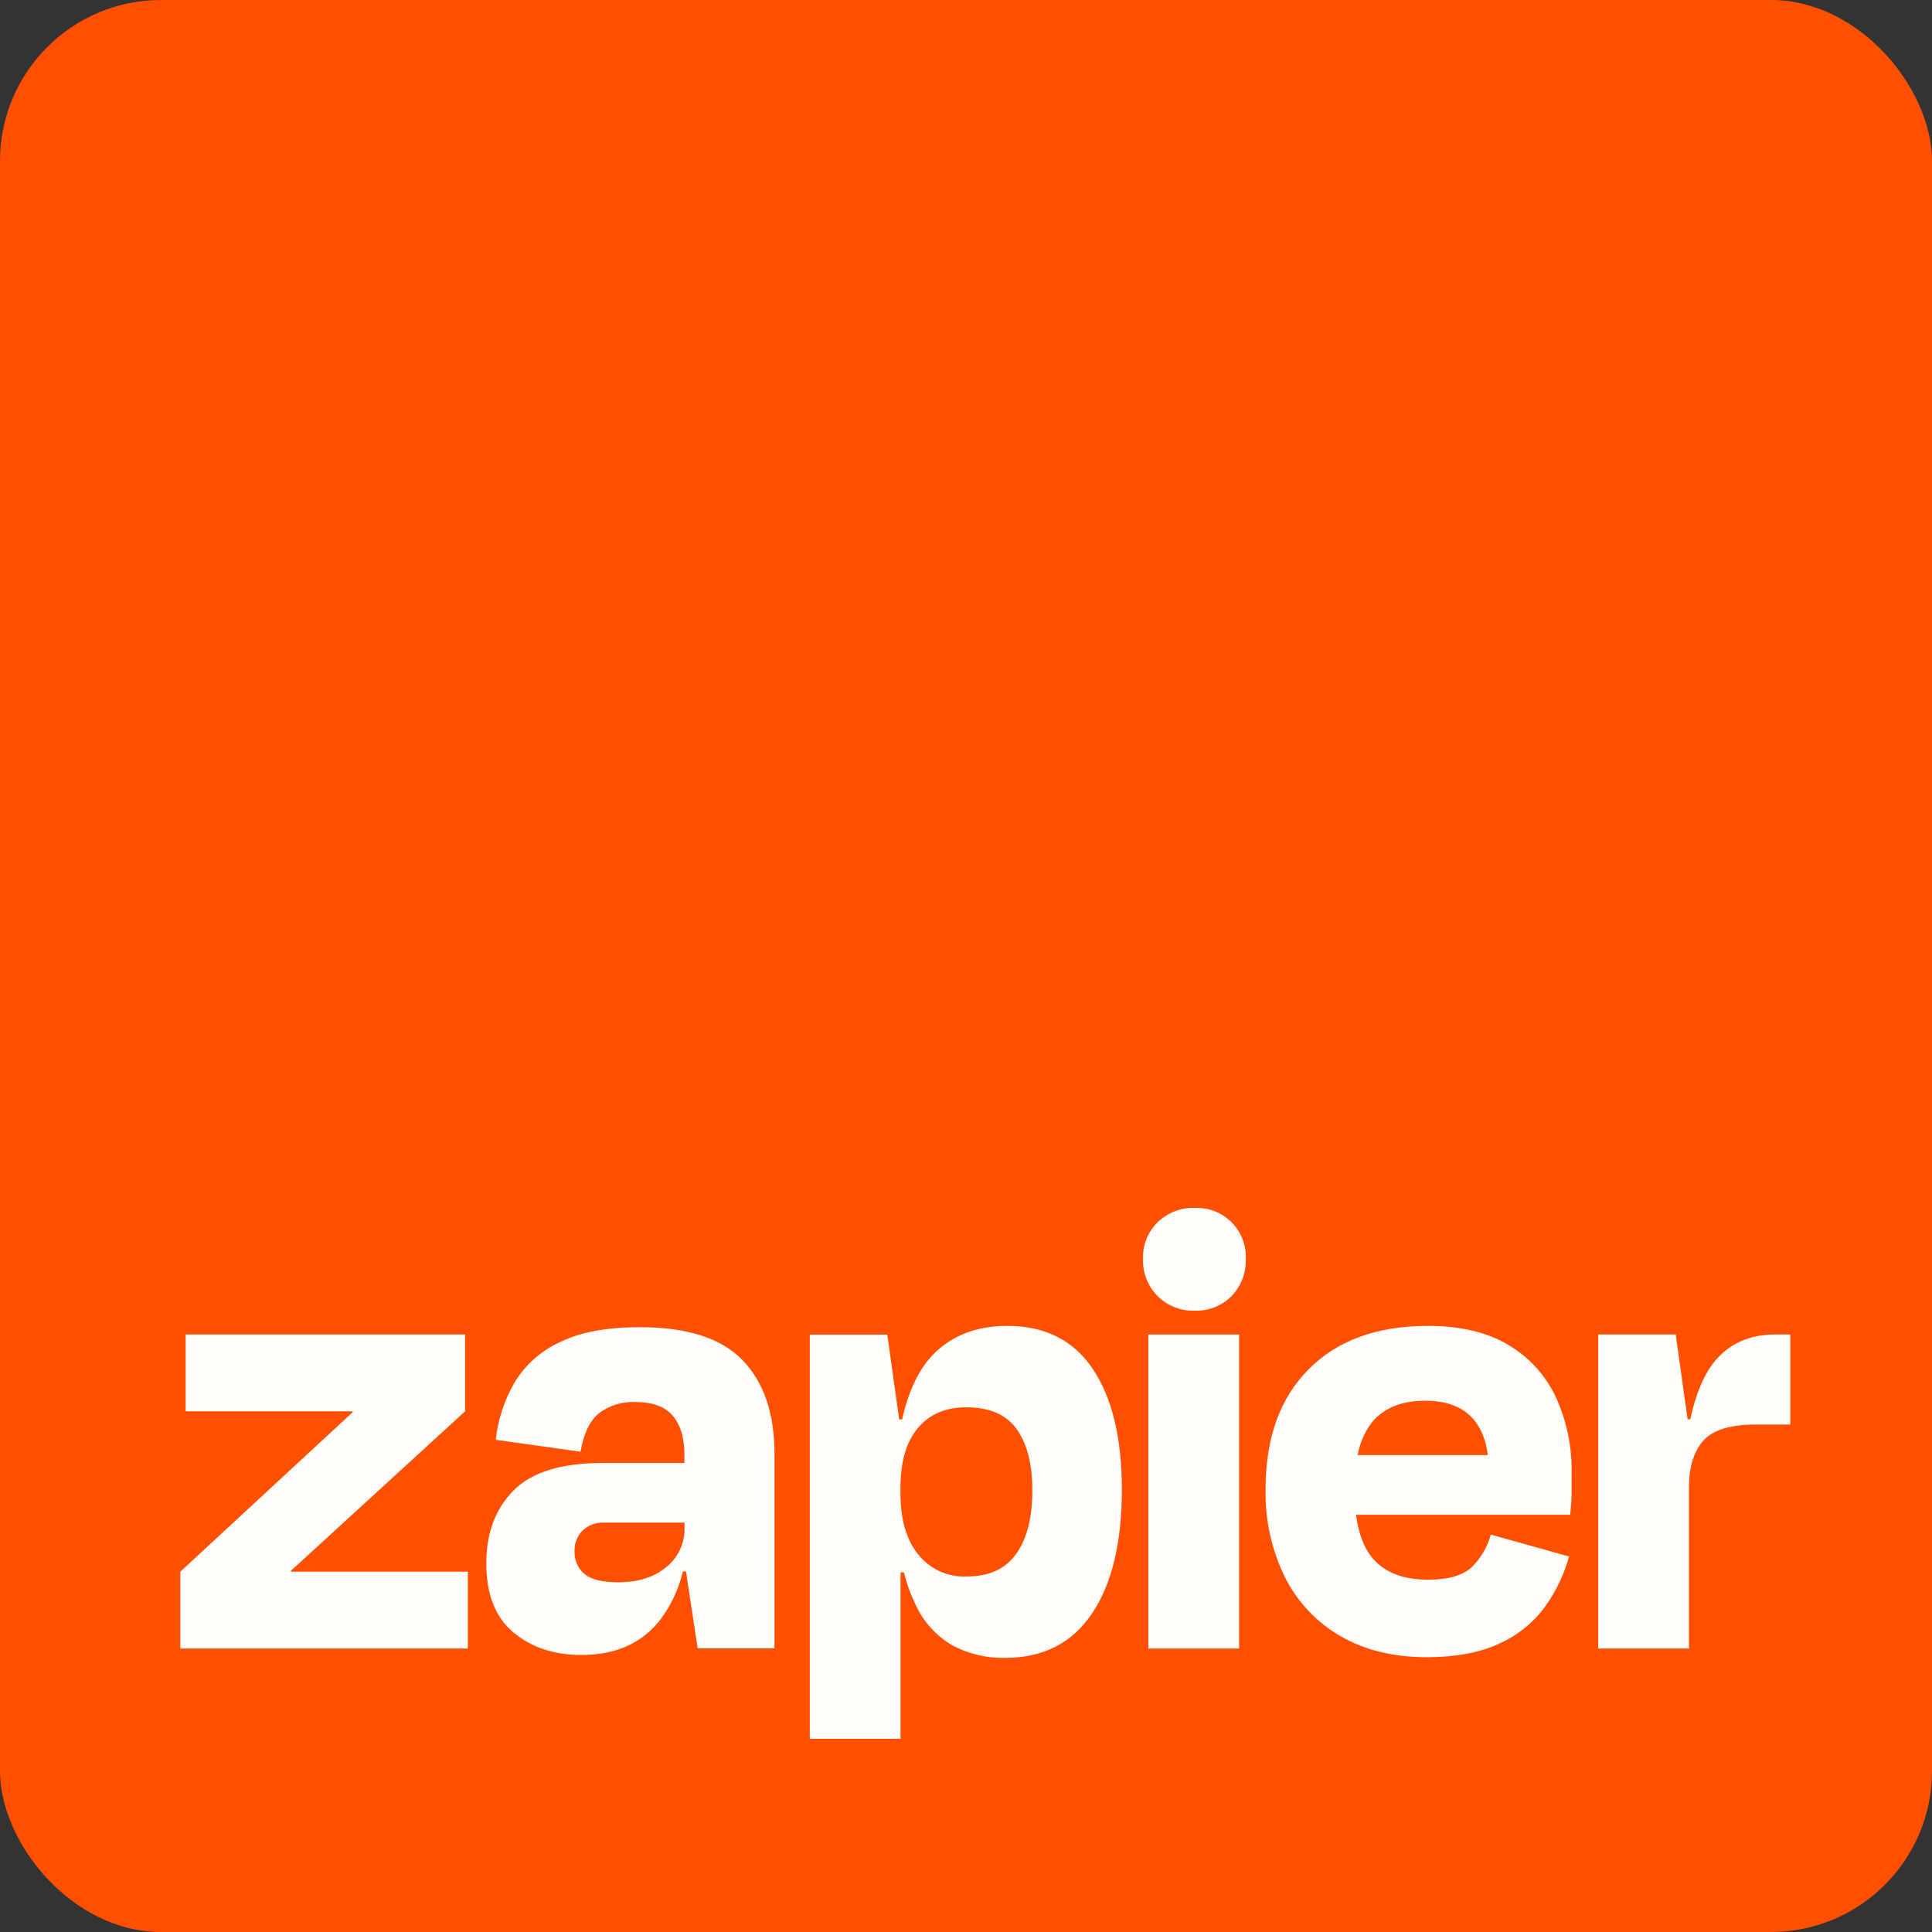 <?xml version="1.0" encoding="UTF-8"?>
<svg width="48px" height="48px" viewBox="0 0 48 48" version="1.1" xmlns="http://www.w3.org/2000/svg" xmlns:xlink="http://www.w3.org/1999/xlink">
    <rect x="0" y="0" width="48" height="48" fill="#333333" stroke="none"/>
    <title>brands/stripe/icon copy 2</title>
    <g id="Symbols" stroke="none" stroke-width="1" fill="none" fill-rule="evenodd">
        <g id="Block/Integrations/2" transform="translate(-1176, -264)" fill-rule="nonzero">
            <g id="Group" transform="translate(216, 264)">
                <g id="zapier-logomark" transform="translate(960, 0)">
                    <rect id="Rectangle" fill="#FF4F00" x="0" y="0" width="48" height="48" rx="4"></rect>
                    <polygon id="Path" fill="#FFFDF9" points="7.234 39.048 7.227 39.026 11.555 35.064 11.555 33.155 4.611 33.155 4.611 35.064 8.759 35.064 8.766 35.082 4.48 39.048 4.48 40.957 11.624 40.957 11.624 39.048"></polygon>
                    <path d="M15.887,32.973 C15.086,32.973 14.433,33.094 13.929,33.336 C13.459,33.546 13.063,33.893 12.793,34.331 C12.534,34.772 12.372,35.263 12.316,35.772 L14.423,36.068 C14.499,35.619 14.651,35.301 14.88,35.113 C15.14,34.917 15.46,34.818 15.785,34.833 C16.213,34.833 16.523,34.947 16.716,35.176 C16.907,35.405 17.004,35.721 17.004,36.138 L17.004,36.347 L14.978,36.347 C13.947,36.347 13.207,36.575 12.756,37.032 C12.306,37.49 12.081,38.093 12.082,38.843 C12.082,39.611 12.307,40.183 12.756,40.558 C13.206,40.933 13.771,41.119 14.453,41.117 C15.298,41.117 15.948,40.826 16.403,40.245 C16.671,39.887 16.863,39.478 16.966,39.043 L17.043,39.043 L17.333,40.952 L19.242,40.952 L19.242,36.118 C19.242,35.119 18.979,34.345 18.452,33.796 C17.926,33.247 17.071,32.973 15.887,32.973 Z M16.555,38.932 C16.252,39.185 15.855,39.311 15.361,39.311 C14.954,39.311 14.672,39.239 14.513,39.097 C14.436,39.03 14.374,38.946 14.333,38.852 C14.292,38.758 14.272,38.656 14.274,38.554 C14.27,38.457 14.285,38.361 14.319,38.27 C14.353,38.18 14.405,38.097 14.472,38.027 C14.544,37.959 14.63,37.906 14.723,37.872 C14.817,37.838 14.916,37.824 15.015,37.829 L17.007,37.829 L17.007,37.961 C17.011,38.146 16.973,38.331 16.894,38.499 C16.816,38.668 16.7,38.816 16.555,38.932 Z" id="Shape" fill="#FFFDF9"></path>
                    <polygon id="Path" fill="#FFFDF9" points="30.786 33.155 28.53 33.155 28.53 40.958 30.786 40.958"></polygon>
                    <path d="M44.102,33.155 C43.465,33.155 42.963,33.38 42.595,33.83 C42.332,34.153 42.131,34.63 41.994,35.262 L41.928,35.262 L41.633,33.155 L39.707,33.155 L39.707,40.957 L41.962,40.957 L41.962,36.956 C41.962,36.451 42.08,36.065 42.316,35.796 C42.553,35.527 42.989,35.392 43.624,35.392 L44.48,35.392 L44.48,33.155 L44.102,33.155 Z" id="Path" fill="#FFFDF9"></path>
                    <path d="M37.468,33.41 C36.942,33.097 36.277,32.941 35.476,32.941 C34.214,32.941 33.226,33.301 32.513,34.019 C31.799,34.738 31.443,35.729 31.443,36.991 C31.425,37.755 31.591,38.511 31.929,39.196 C32.237,39.807 32.718,40.314 33.312,40.654 C33.909,40.999 34.62,41.172 35.444,41.173 C36.156,41.173 36.751,41.063 37.229,40.844 C37.678,40.647 38.07,40.338 38.366,39.946 C38.647,39.562 38.856,39.13 38.983,38.671 L37.039,38.127 C36.958,38.425 36.8,38.698 36.582,38.918 C36.363,39.137 35.995,39.247 35.479,39.247 C34.866,39.247 34.409,39.071 34.107,38.72 C33.889,38.466 33.752,38.104 33.691,37.634 L39.012,37.634 C39.034,37.414 39.046,37.23 39.046,37.082 L39.046,36.596 C39.059,35.943 38.924,35.296 38.651,34.703 C38.396,34.163 37.984,33.712 37.468,33.41 Z M35.411,34.801 C36.325,34.801 36.844,35.251 36.966,36.151 L33.731,36.151 C33.783,35.851 33.907,35.568 34.094,35.327 C34.39,34.976 34.829,34.8 35.411,34.801 Z" id="Shape" fill="#FFFDF9"></path>
                    <path d="M29.683,30.01 C29.513,30.005 29.344,30.033 29.186,30.094 C29.027,30.155 28.883,30.247 28.761,30.365 C28.64,30.484 28.546,30.626 28.483,30.784 C28.421,30.941 28.392,31.11 28.398,31.279 C28.392,31.45 28.421,31.619 28.484,31.778 C28.546,31.936 28.64,32.081 28.761,32.201 C28.882,32.321 29.026,32.416 29.184,32.478 C29.343,32.54 29.513,32.569 29.683,32.563 C29.852,32.569 30.021,32.54 30.178,32.478 C30.336,32.416 30.479,32.321 30.598,32.201 C30.716,32.079 30.808,31.934 30.868,31.776 C30.929,31.618 30.957,31.449 30.951,31.279 C30.958,31.111 30.931,30.943 30.87,30.785 C30.809,30.628 30.716,30.485 30.597,30.366 C30.478,30.247 30.335,30.153 30.178,30.092 C30.021,30.031 29.853,30.004 29.684,30.012 L29.683,30.01 Z" id="Path" fill="#FFFDF9"></path>
                    <path d="M25.024,32.941 C24.256,32.941 23.638,33.183 23.172,33.665 C22.827,34.022 22.573,34.556 22.412,35.265 L22.34,35.265 L22.045,33.159 L20.119,33.159 L20.119,43.2 L22.374,43.2 L22.374,39.064 L22.457,39.064 C22.525,39.34 22.622,39.608 22.745,39.864 C22.935,40.282 23.248,40.632 23.642,40.868 C24.05,41.09 24.51,41.201 24.975,41.189 C25.919,41.189 26.638,40.821 27.132,40.086 C27.626,39.35 27.872,38.324 27.872,37.007 C27.872,35.735 27.634,34.74 27.156,34.02 C26.678,33.301 25.967,32.941 25.024,32.941 Z M25.252,38.595 C24.99,38.976 24.578,39.167 24.018,39.167 C23.787,39.177 23.557,39.133 23.346,39.037 C23.136,38.941 22.952,38.796 22.808,38.615 C22.517,38.248 22.371,37.746 22.372,37.109 L22.372,36.961 C22.372,36.314 22.517,35.818 22.808,35.474 C23.1,35.131 23.503,34.961 24.018,34.965 C24.588,34.965 25.002,35.146 25.26,35.508 C25.519,35.87 25.648,36.375 25.648,37.022 C25.649,37.692 25.519,38.216 25.255,38.595 L25.252,38.595 Z" id="Shape" fill="#FFFDF9"></path>
                </g>
            </g>
        </g>
    </g>
</svg>